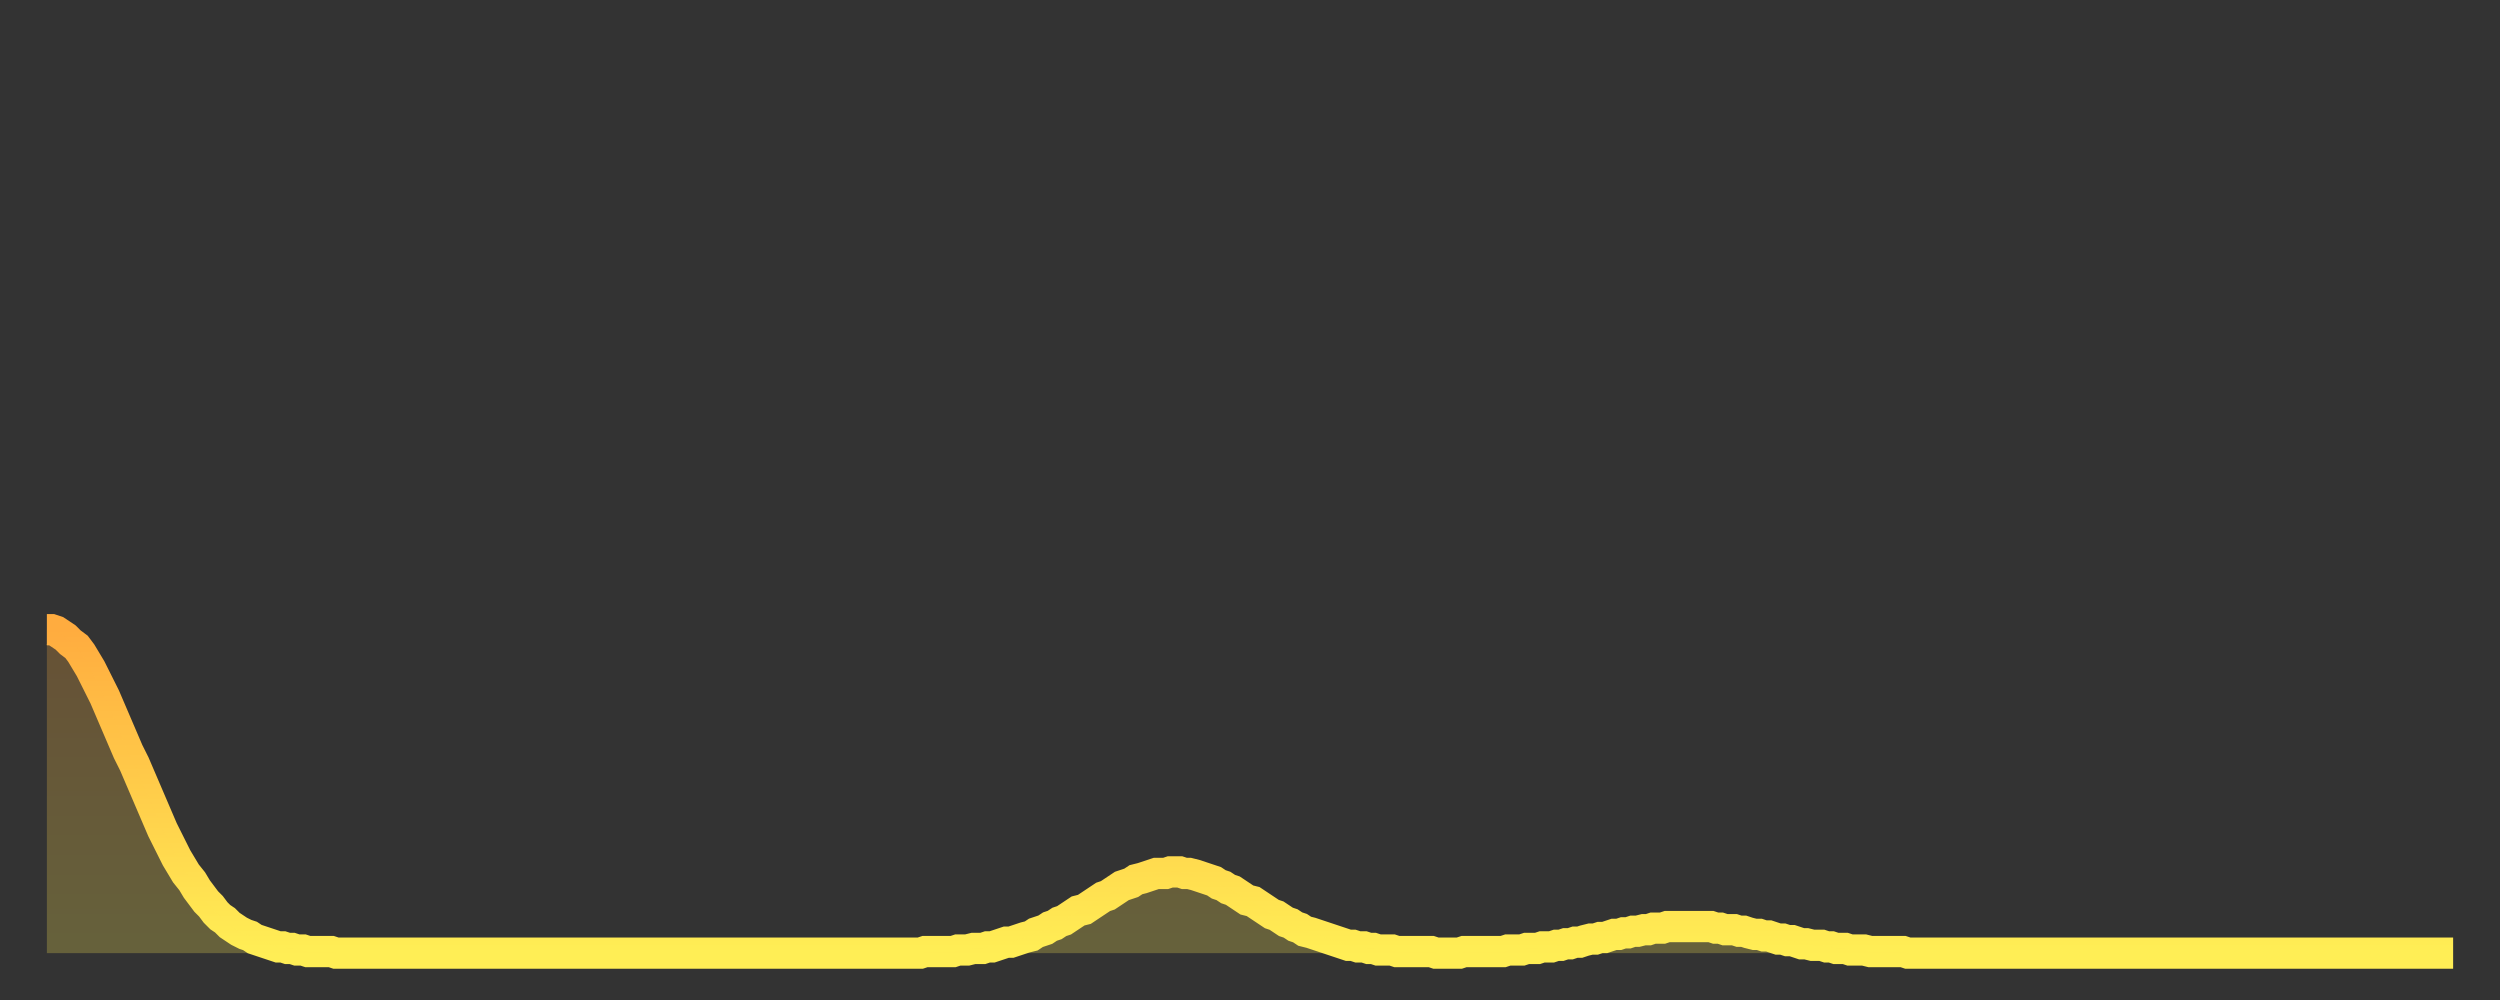 <?xml version="1.0" encoding="utf-8" ?>
<svg baseProfile="full" height="64" version="1.1" width="160" xmlns="http://www.w3.org/2000/svg" xmlns:ev="http://www.w3.org/2001/xml-events" xmlns:xlink="http://www.w3.org/1999/xlink"><rect width="100%" height="100%" fill="#333333" stroke="none"/><defs><linearGradient id="id12554" x1="0" x2="0" y1="0" y2="1"><stop offset="0%" stop-color="#ffac3f" /><stop offset="50%" stop-color="#ffcd4a" /><stop offset="100%" stop-color="#ffee55" /></linearGradient></defs><g transform="translate(3,3)"><g><path d="M 0.0 37.3 0.3 37.3 0.6 37.4 0.9 37.6 1.2 37.8 1.5 38.1 1.9 38.4 2.2 38.8 2.5 39.3 2.8 39.8 3.1 40.4 3.4 41.0 3.7 41.6 4.0 42.3 4.3 43.0 4.6 43.7 4.9 44.4 5.2 45.1 5.6 45.9 5.9 46.6 6.2 47.3 6.5 48.0 6.8 48.7 7.1 49.4 7.4 50.1 7.7 50.7 8.0 51.3 8.3 51.9 8.6 52.4 8.9 52.9 9.3 53.4 9.6 53.9 9.9 54.3 10.2 54.7 10.5 55.0 10.8 55.4 11.1 55.7 11.4 55.9 11.7 56.2 12.0 56.4 12.3 56.6 12.7 56.8 13.0 56.9 13.3 57.1 13.6 57.2 13.9 57.3 14.2 57.4 14.5 57.5 14.8 57.6 15.1 57.6 15.4 57.7 15.7 57.7 16.0 57.8 16.4 57.8 16.7 57.9 17.0 57.9 17.3 57.9 17.6 57.9 17.9 57.9 18.2 57.9 18.5 58.0 18.8 58.0 19.1 58.0 19.4 58.0 19.8 58.0 20.1 58.0 20.4 58.0 20.7 58.0 21.0 58.0 21.3 58.0 21.6 58.0 21.9 58.0 22.2 58.0 22.5 58.0 22.8 58.0 23.1 58.0 23.5 58.0 23.8 58.0 24.1 58.0 24.4 58.0 24.7 58.0 25.0 58.0 25.3 58.0 25.6 58.0 25.9 58.0 26.2 58.0 26.5 58.0 26.8 58.0 27.2 58.0 27.5 58.0 27.8 58.0 28.1 58.0 28.4 58.0 28.7 58.0 29.0 58.0 29.3 58.0 29.6 58.0 29.9 58.0 30.2 58.0 30.6 58.0 30.9 58.0 31.2 58.0 31.5 58.0 31.8 58.0 32.1 58.0 32.4 58.0 32.7 58.0 33.0 58.0 33.3 58.0 33.6 58.0 33.9 58.0 34.3 58.0 34.6 58.0 34.9 58.0 35.2 58.0 35.5 58.0 35.8 58.0 36.1 58.0 36.4 58.0 36.7 58.0 37.0 58.0 37.3 58.0 37.7 58.0 38.0 58.0 38.3 58.0 38.6 58.0 38.9 58.0 39.2 58.0 39.5 58.0 39.8 58.0 40.1 58.0 40.4 58.0 40.7 58.0 41.0 58.0 41.4 58.0 41.7 58.0 42.0 58.0 42.3 58.0 42.6 58.0 42.9 58.0 43.2 58.0 43.5 58.0 43.8 58.0 44.1 58.0 44.4 58.0 44.7 58.0 45.1 58.0 45.4 58.0 45.7 58.0 46.0 58.0 46.3 58.0 46.6 58.0 46.9 58.0 47.2 58.0 47.5 58.0 47.8 58.0 48.1 58.0 48.5 58.0 48.8 58.0 49.1 58.0 49.4 58.0 49.7 58.0 50.0 58.0 50.3 58.0 50.6 58.0 50.9 58.0 51.2 58.0 51.5 58.0 51.8 58.0 52.2 58.0 52.5 58.0 52.8 58.0 53.1 58.0 53.4 58.0 53.7 58.0 54.0 58.0 54.3 58.0 54.6 58.0 54.9 58.0 55.2 58.0 55.6 58.0 55.9 58.0 56.2 57.9 56.5 57.9 56.8 57.9 57.1 57.9 57.4 57.9 57.7 57.9 58.0 57.9 58.3 57.8 58.6 57.8 58.9 57.8 59.3 57.7 59.6 57.7 59.9 57.7 60.2 57.6 60.5 57.6 60.8 57.5 61.1 57.4 61.4 57.3 61.7 57.3 62.0 57.2 62.3 57.1 62.6 57.0 63.0 56.9 63.3 56.7 63.6 56.6 63.9 56.5 64.2 56.3 64.5 56.2 64.8 56.0 65.1 55.9 65.4 55.7 65.7 55.5 66.0 55.3 66.4 55.2 66.7 55.0 67.0 54.8 67.3 54.6 67.6 54.4 67.9 54.3 68.2 54.1 68.5 53.9 68.8 53.7 69.1 53.6 69.4 53.5 69.7 53.3 70.1 53.2 70.4 53.1 70.7 53.0 71.0 52.9 71.3 52.9 71.6 52.9 71.9 52.8 72.2 52.8 72.5 52.8 72.8 52.9 73.1 52.9 73.5 53.0 73.8 53.1 74.1 53.2 74.4 53.3 74.7 53.4 75.0 53.6 75.3 53.7 75.6 53.9 75.9 54.0 76.2 54.2 76.5 54.4 76.8 54.6 77.2 54.7 77.5 54.9 77.8 55.1 78.1 55.3 78.4 55.5 78.7 55.6 79.0 55.8 79.3 56.0 79.6 56.1 79.9 56.3 80.2 56.4 80.5 56.6 80.9 56.7 81.2 56.8 81.5 56.9 81.8 57.0 82.1 57.1 82.4 57.2 82.7 57.3 83.0 57.4 83.3 57.5 83.6 57.5 83.9 57.6 84.3 57.6 84.6 57.7 84.9 57.7 85.2 57.8 85.5 57.8 85.8 57.8 86.1 57.8 86.4 57.9 86.7 57.9 87.0 57.9 87.3 57.9 87.6 57.9 88.0 57.9 88.3 57.9 88.6 57.9 88.9 58.0 89.2 58.0 89.5 58.0 89.8 58.0 90.1 58.0 90.4 58.0 90.7 57.9 91.0 57.9 91.4 57.9 91.7 57.9 92.0 57.9 92.3 57.9 92.6 57.9 92.9 57.9 93.2 57.9 93.5 57.8 93.8 57.8 94.1 57.8 94.4 57.8 94.7 57.7 95.1 57.7 95.4 57.7 95.7 57.6 96.0 57.6 96.3 57.6 96.6 57.5 96.9 57.5 97.2 57.4 97.5 57.4 97.8 57.3 98.1 57.3 98.4 57.2 98.8 57.1 99.1 57.1 99.4 57.0 99.7 57.0 100.0 56.9 100.3 56.8 100.6 56.8 100.9 56.7 101.2 56.7 101.5 56.6 101.8 56.6 102.2 56.5 102.5 56.5 102.8 56.4 103.1 56.4 103.4 56.4 103.7 56.3 104.0 56.3 104.3 56.3 104.6 56.3 104.9 56.3 105.2 56.3 105.5 56.3 105.9 56.3 106.2 56.3 106.5 56.3 106.8 56.4 107.1 56.4 107.4 56.5 107.7 56.5 108.0 56.5 108.3 56.6 108.6 56.6 108.9 56.7 109.3 56.8 109.6 56.8 109.9 56.9 110.2 56.9 110.5 57.0 110.8 57.1 111.1 57.1 111.4 57.2 111.7 57.2 112.0 57.3 112.3 57.4 112.6 57.4 113.0 57.5 113.3 57.5 113.6 57.5 113.9 57.6 114.2 57.6 114.5 57.7 114.8 57.7 115.1 57.7 115.4 57.8 115.7 57.8 116.0 57.8 116.3 57.8 116.7 57.9 117.0 57.9 117.3 57.9 117.6 57.9 117.9 57.9 118.2 57.9 118.5 57.9 118.8 57.9 119.1 58.0 119.4 58.0 119.7 58.0 120.1 58.0 120.4 58.0 120.7 58.0 121.0 58.0 121.3 58.0 121.6 58.0 121.9 58.0 122.2 58.0 122.5 58.0 122.8 58.0 123.1 58.0 123.4 58.0 123.8 58.0 124.1 58.0 124.4 58.0 124.7 58.0 125.0 58.0 125.3 58.0 125.6 58.0 125.9 58.0 126.2 58.0 126.5 58.0 126.8 58.0 127.2 58.0 127.5 58.0 127.8 58.0 128.1 58.0 128.4 58.0 128.7 58.0 129.0 58.0 129.3 58.0 129.6 58.0 129.9 58.0 130.2 58.0 130.5 58.0 130.9 58.0 131.2 58.0 131.5 58.0 131.8 58.0 132.1 58.0 132.4 58.0 132.7 58.0 133.0 58.0 133.3 58.0 133.6 58.0 133.9 58.0 134.2 58.0 134.6 58.0 134.9 58.0 135.2 58.0 135.5 58.0 135.8 58.0 136.1 58.0 136.4 58.0 136.7 58.0 137.0 58.0 137.3 58.0 137.6 58.0 138.0 58.0 138.3 58.0 138.6 58.0 138.9 58.0 139.2 58.0 139.5 58.0 139.8 58.0 140.1 58.0 140.4 58.0 140.7 58.0 141.0 58.0 141.3 58.0 141.7 58.0 142.0 58.0 142.3 58.0 142.6 58.0 142.9 58.0 143.2 58.0 143.5 58.0 143.8 58.0 144.1 58.0 144.4 58.0 144.7 58.0 145.1 58.0 145.4 58.0 145.7 58.0 146.0 58.0 146.3 58.0 146.6 58.0 146.9 58.0 147.2 58.0 147.5 58.0 147.8 58.0 148.1 58.0 148.4 58.0 148.8 58.0 149.1 58.0 149.4 58.0 149.7 58.0 150.0 58.0 150.3 58.0 150.6 58.0 150.9 58.0 151.2 58.0 151.5 58.0 151.8 58.0 152.1 58.0 152.5 58.0 152.8 58.0 153.1 58.0 153.4 58.0 153.7 58.0 154.0 58.0" fill="none" id="graph-curve" opacity="1" stroke="url(#id12554)" stroke-width="2" /><path d="M 0 58 L 0.0 37.3 0.3 37.3 0.6 37.4 0.9 37.6 1.2 37.8 1.5 38.1 1.9 38.4 2.2 38.8 2.5 39.3 2.8 39.8 3.1 40.4 3.4 41.0 3.7 41.6 4.0 42.3 4.3 43.0 4.6 43.7 4.9 44.4 5.2 45.1 5.6 45.9 5.9 46.6 6.2 47.3 6.5 48.0 6.8 48.7 7.1 49.4 7.4 50.1 7.7 50.7 8.0 51.3 8.3 51.9 8.6 52.4 8.9 52.9 9.3 53.4 9.6 53.9 9.9 54.3 10.2 54.7 10.5 55.0 10.8 55.4 11.1 55.7 11.4 55.9 11.7 56.2 12.0 56.4 12.3 56.6 12.7 56.8 13.0 56.9 13.3 57.1 13.6 57.2 13.9 57.3 14.2 57.4 14.5 57.5 14.8 57.6 15.1 57.6 15.4 57.7 15.7 57.7 16.0 57.8 16.4 57.8 16.7 57.9 17.0 57.9 17.3 57.9 17.6 57.9 17.9 57.9 18.2 57.9 18.5 58.0 18.8 58.0 19.1 58.0 19.4 58.0 19.8 58.0 20.1 58.0 20.4 58.0 20.7 58.0 21.0 58.0 21.3 58.0 21.6 58.0 21.9 58.0 22.2 58.0 22.5 58.0 22.8 58.0 23.1 58.0 23.5 58.0 23.8 58.0 24.1 58.0 24.4 58.0 24.7 58.0 25.0 58.0 25.3 58.0 25.6 58.0 25.9 58.0 26.2 58.0 26.5 58.0 26.8 58.0 27.2 58.0 27.5 58.0 27.8 58.0 28.1 58.0 28.4 58.0 28.7 58.0 29.0 58.0 29.3 58.0 29.6 58.0 29.9 58.0 30.2 58.0 30.6 58.0 30.9 58.0 31.2 58.0 31.5 58.0 31.8 58.0 32.1 58.0 32.4 58.0 32.7 58.0 33.0 58.0 33.3 58.0 33.6 58.0 33.9 58.0 34.3 58.0 34.6 58.0 34.9 58.0 35.2 58.0 35.5 58.0 35.8 58.0 36.1 58.0 36.4 58.0 36.7 58.0 37.0 58.0 37.3 58.0 37.7 58.0 38.0 58.0 38.3 58.0 38.6 58.0 38.9 58.0 39.2 58.0 39.5 58.0 39.8 58.0 40.1 58.0 40.4 58.0 40.7 58.0 41.0 58.0 41.4 58.0 41.7 58.0 42.0 58.0 42.3 58.0 42.6 58.0 42.9 58.0 43.2 58.0 43.5 58.0 43.8 58.0 44.1 58.0 44.4 58.0 44.7 58.0 45.1 58.0 45.4 58.0 45.7 58.0 46.0 58.0 46.3 58.0 46.6 58.0 46.9 58.0 47.2 58.0 47.5 58.0 47.8 58.0 48.1 58.0 48.5 58.0 48.8 58.0 49.1 58.0 49.4 58.0 49.7 58.0 50.0 58.0 50.3 58.0 50.6 58.0 50.9 58.0 51.2 58.0 51.5 58.0 51.8 58.0 52.2 58.0 52.5 58.0 52.8 58.0 53.1 58.0 53.4 58.0 53.7 58.0 54.0 58.0 54.3 58.0 54.6 58.0 54.9 58.0 55.2 58.0 55.6 58.0 55.9 58.0 56.2 57.9 56.5 57.9 56.8 57.9 57.1 57.9 57.4 57.9 57.7 57.9 58.0 57.9 58.3 57.8 58.6 57.8 58.9 57.8 59.3 57.7 59.6 57.7 59.9 57.7 60.2 57.6 60.5 57.6 60.8 57.5 61.1 57.4 61.4 57.3 61.7 57.3 62.0 57.2 62.3 57.1 62.6 57.0 63.0 56.9 63.3 56.7 63.6 56.6 63.9 56.5 64.2 56.3 64.5 56.2 64.8 56.0 65.1 55.9 65.4 55.7 65.7 55.5 66.0 55.3 66.4 55.2 66.7 55.0 67.0 54.8 67.3 54.6 67.6 54.4 67.9 54.3 68.2 54.1 68.5 53.9 68.8 53.7 69.1 53.6 69.4 53.5 69.7 53.3 70.1 53.2 70.4 53.1 70.7 53.0 71.0 52.9 71.3 52.9 71.6 52.9 71.9 52.8 72.2 52.8 72.5 52.8 72.8 52.9 73.1 52.9 73.5 53.0 73.8 53.1 74.1 53.2 74.4 53.3 74.7 53.4 75.0 53.6 75.3 53.7 75.6 53.9 75.9 54.0 76.2 54.2 76.5 54.4 76.8 54.6 77.2 54.7 77.5 54.9 77.8 55.1 78.1 55.3 78.4 55.5 78.7 55.6 79.0 55.8 79.3 56.0 79.6 56.1 79.9 56.3 80.2 56.4 80.5 56.6 80.9 56.7 81.2 56.8 81.5 56.9 81.8 57.0 82.1 57.1 82.4 57.2 82.7 57.3 83.0 57.4 83.3 57.5 83.6 57.5 83.9 57.6 84.3 57.6 84.6 57.7 84.9 57.7 85.2 57.8 85.5 57.8 85.8 57.8 86.1 57.8 86.4 57.9 86.7 57.9 87.0 57.9 87.3 57.9 87.6 57.9 88.0 57.9 88.3 57.9 88.6 57.9 88.9 58.0 89.2 58.0 89.5 58.0 89.8 58.0 90.1 58.0 90.4 58.0 90.7 57.9 91.0 57.9 91.4 57.9 91.7 57.9 92.0 57.9 92.3 57.9 92.6 57.9 92.9 57.9 93.2 57.9 93.5 57.8 93.8 57.8 94.1 57.8 94.4 57.8 94.7 57.7 95.1 57.7 95.4 57.7 95.7 57.6 96.0 57.6 96.3 57.6 96.6 57.5 96.9 57.5 97.2 57.4 97.5 57.4 97.8 57.3 98.1 57.3 98.4 57.2 98.8 57.1 99.1 57.1 99.4 57.0 99.7 57.0 100.0 56.9 100.3 56.8 100.6 56.8 100.9 56.7 101.2 56.7 101.5 56.6 101.8 56.6 102.2 56.5 102.5 56.5 102.8 56.4 103.1 56.4 103.4 56.4 103.7 56.3 104.0 56.3 104.3 56.3 104.6 56.3 104.9 56.3 105.2 56.3 105.5 56.3 105.9 56.3 106.2 56.3 106.5 56.3 106.8 56.4 107.1 56.4 107.4 56.5 107.7 56.5 108.0 56.5 108.3 56.6 108.6 56.6 108.9 56.7 109.3 56.8 109.6 56.8 109.9 56.9 110.2 56.9 110.5 57.0 110.8 57.1 111.1 57.1 111.4 57.2 111.7 57.2 112.0 57.3 112.3 57.4 112.6 57.4 113.0 57.5 113.3 57.5 113.6 57.5 113.9 57.6 114.2 57.6 114.5 57.7 114.8 57.7 115.1 57.7 115.4 57.8 115.7 57.8 116.0 57.8 116.3 57.8 116.7 57.9 117.0 57.9 117.3 57.9 117.6 57.9 117.9 57.9 118.2 57.9 118.5 57.9 118.8 57.9 119.1 58.0 119.4 58.0 119.7 58.0 120.1 58.0 120.4 58.0 120.7 58.0 121.0 58.0 121.3 58.0 121.6 58.0 121.9 58.0 122.2 58.0 122.5 58.0 122.8 58.0 123.1 58.0 123.4 58.0 123.8 58.0 124.1 58.0 124.4 58.0 124.7 58.0 125.0 58.0 125.3 58.0 125.6 58.0 125.9 58.0 126.2 58.0 126.5 58.0 126.8 58.0 127.2 58.0 127.5 58.0 127.8 58.0 128.1 58.0 128.4 58.0 128.7 58.0 129.0 58.0 129.3 58.0 129.6 58.0 129.9 58.0 130.2 58.0 130.5 58.0 130.9 58.0 131.2 58.0 131.5 58.0 131.8 58.0 132.1 58.0 132.4 58.0 132.7 58.0 133.0 58.0 133.3 58.0 133.6 58.0 133.9 58.0 134.2 58.0 134.6 58.0 134.9 58.0 135.2 58.0 135.5 58.0 135.8 58.0 136.1 58.0 136.4 58.0 136.7 58.0 137.0 58.0 137.3 58.0 137.6 58.0 138.0 58.0 138.3 58.0 138.6 58.0 138.9 58.0 139.2 58.0 139.5 58.0 139.8 58.0 140.1 58.0 140.4 58.0 140.7 58.0 141.0 58.0 141.3 58.0 141.7 58.0 142.0 58.0 142.3 58.0 142.6 58.0 142.9 58.0 143.2 58.0 143.5 58.0 143.8 58.0 144.1 58.0 144.4 58.0 144.7 58.0 145.1 58.0 145.4 58.0 145.7 58.0 146.0 58.0 146.3 58.0 146.6 58.0 146.9 58.0 147.2 58.0 147.5 58.0 147.8 58.0 148.1 58.0 148.4 58.0 148.8 58.0 149.1 58.0 149.4 58.0 149.7 58.0 150.0 58.0 150.3 58.0 150.6 58.0 150.9 58.0 151.2 58.0 151.5 58.0 151.8 58.0 152.1 58.0 152.5 58.0 152.8 58.0 153.1 58.0 153.4 58.0 153.7 58.0 154.0 58.0 154 58" fill="url(#id12554)" fill-opacity=".25" id="graph-shadow" /></g></g></svg>